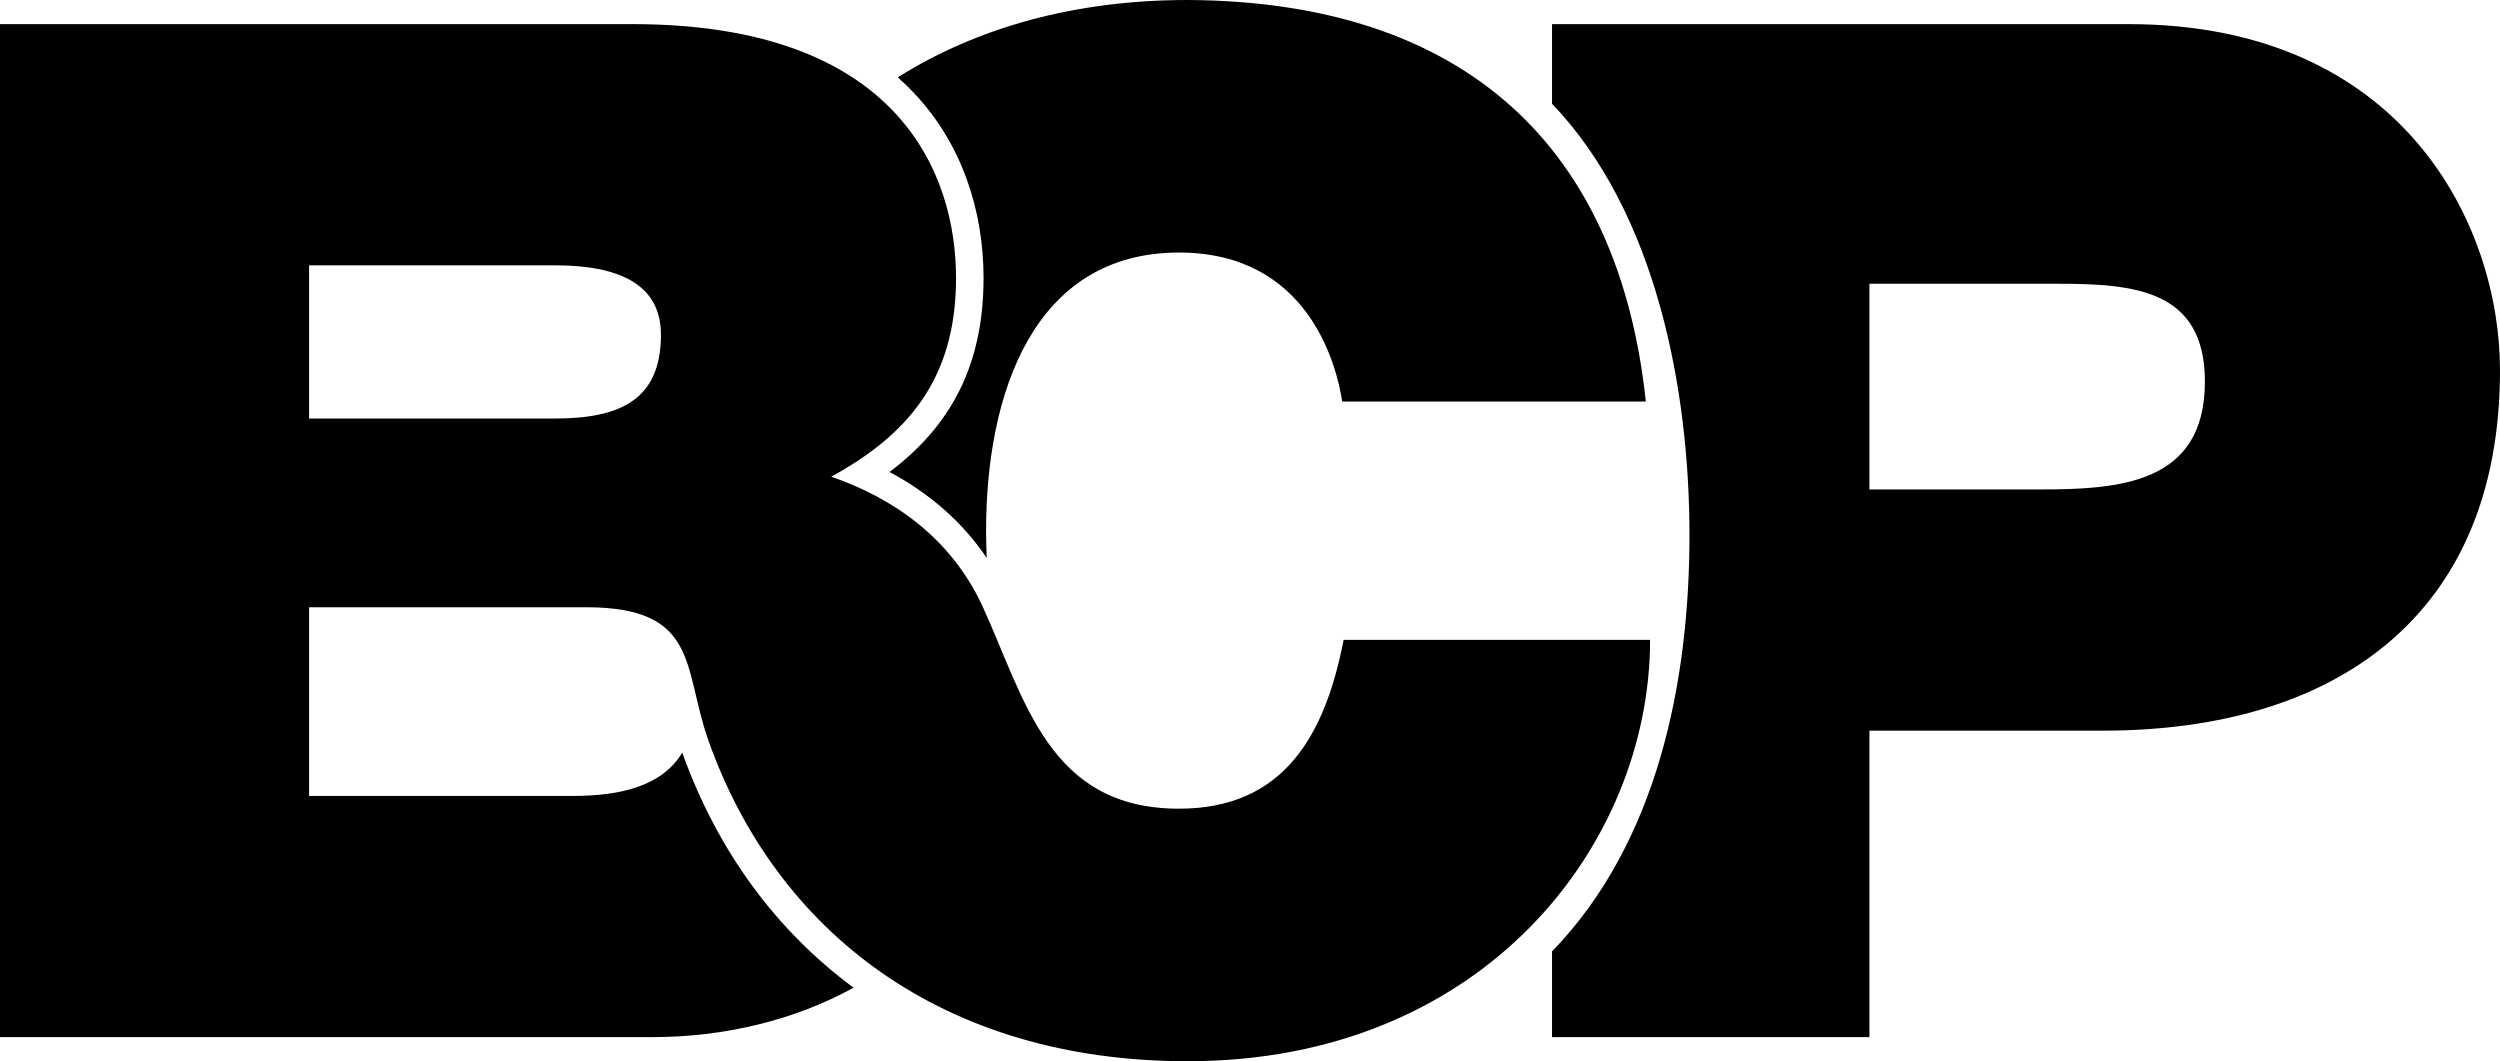<svg xmlns="http://www.w3.org/2000/svg" viewBox="0 0 1363.641 578.858"><g id="レイヤー_2" data-name="レイヤー 2"><g id="Layer_1" data-name="Layer 1"><path d="M897.727,219.008C883.021,80.482,799.445.775,647.766,0,586.483,0,533.025,14.941,489.695,42.188q4.686,4.144,9.052,8.768c25.765,27.397,37.738,63.515,37.738,100.723,0,47.445-17.781,80.526-51.291,105.777,22.339,11.882,40.072,27.706,53.038,46.906-.236-4.973-.356-9.96-.356-14.931,0-74.293,25.538-151.679,105.249-151.679,70.422,0,85.9,61.137,88.993,81.257ZM0,13.156H345.038c145.487,0,176.443,82.032,176.443,138.523,0,55.719-27.085,85.9-68.1,108.342,33.352,11.466,65.295,33.11,82.606,70.833,23.142,50.461,35.791,110.253,107.137,110.253,57.266,0,79.708-40.242,89.768-92.09H900.049c0,111.439-90.544,229.841-252.283,229.841-133.811,0-224.25-70.687-261.275-174.714-14.162-39.797-4.73-72.925-66.988-72.925H168.594V434.143H312.536c25.438,0,48.508-5.14,59.602-23.612,19.387,54.096,51.628,97.294,93.436,128.206-32.358,17.889-70.904,26.965-109.702,26.965H0V13.156ZM168.594,144.716v83.578H302.476c35.595,0,58.041-10.06,58.041-45.659,0-27.859-23.215-37.919-58.041-37.919Z" fill-rule="evenodd"/><path d="M846.563,565.702h173.125V398.546h127.268c126.915,0,216.684-62.686,216.684-196.567,0-78.933-52.631-188.823-202.755-188.823H846.563V56.609c56.705,59.095,74.966,155.503,74.966,235.205,0,79.956-17.332,167.747-74.966,227.149v46.738Zm173.125-410.926H1122.192c41.79,0,80.484,3.095,80.484,53.396,0,55.719-46.435,58.814-90.545,58.814h-92.443Z" fill-rule="evenodd"/></g></g></svg>